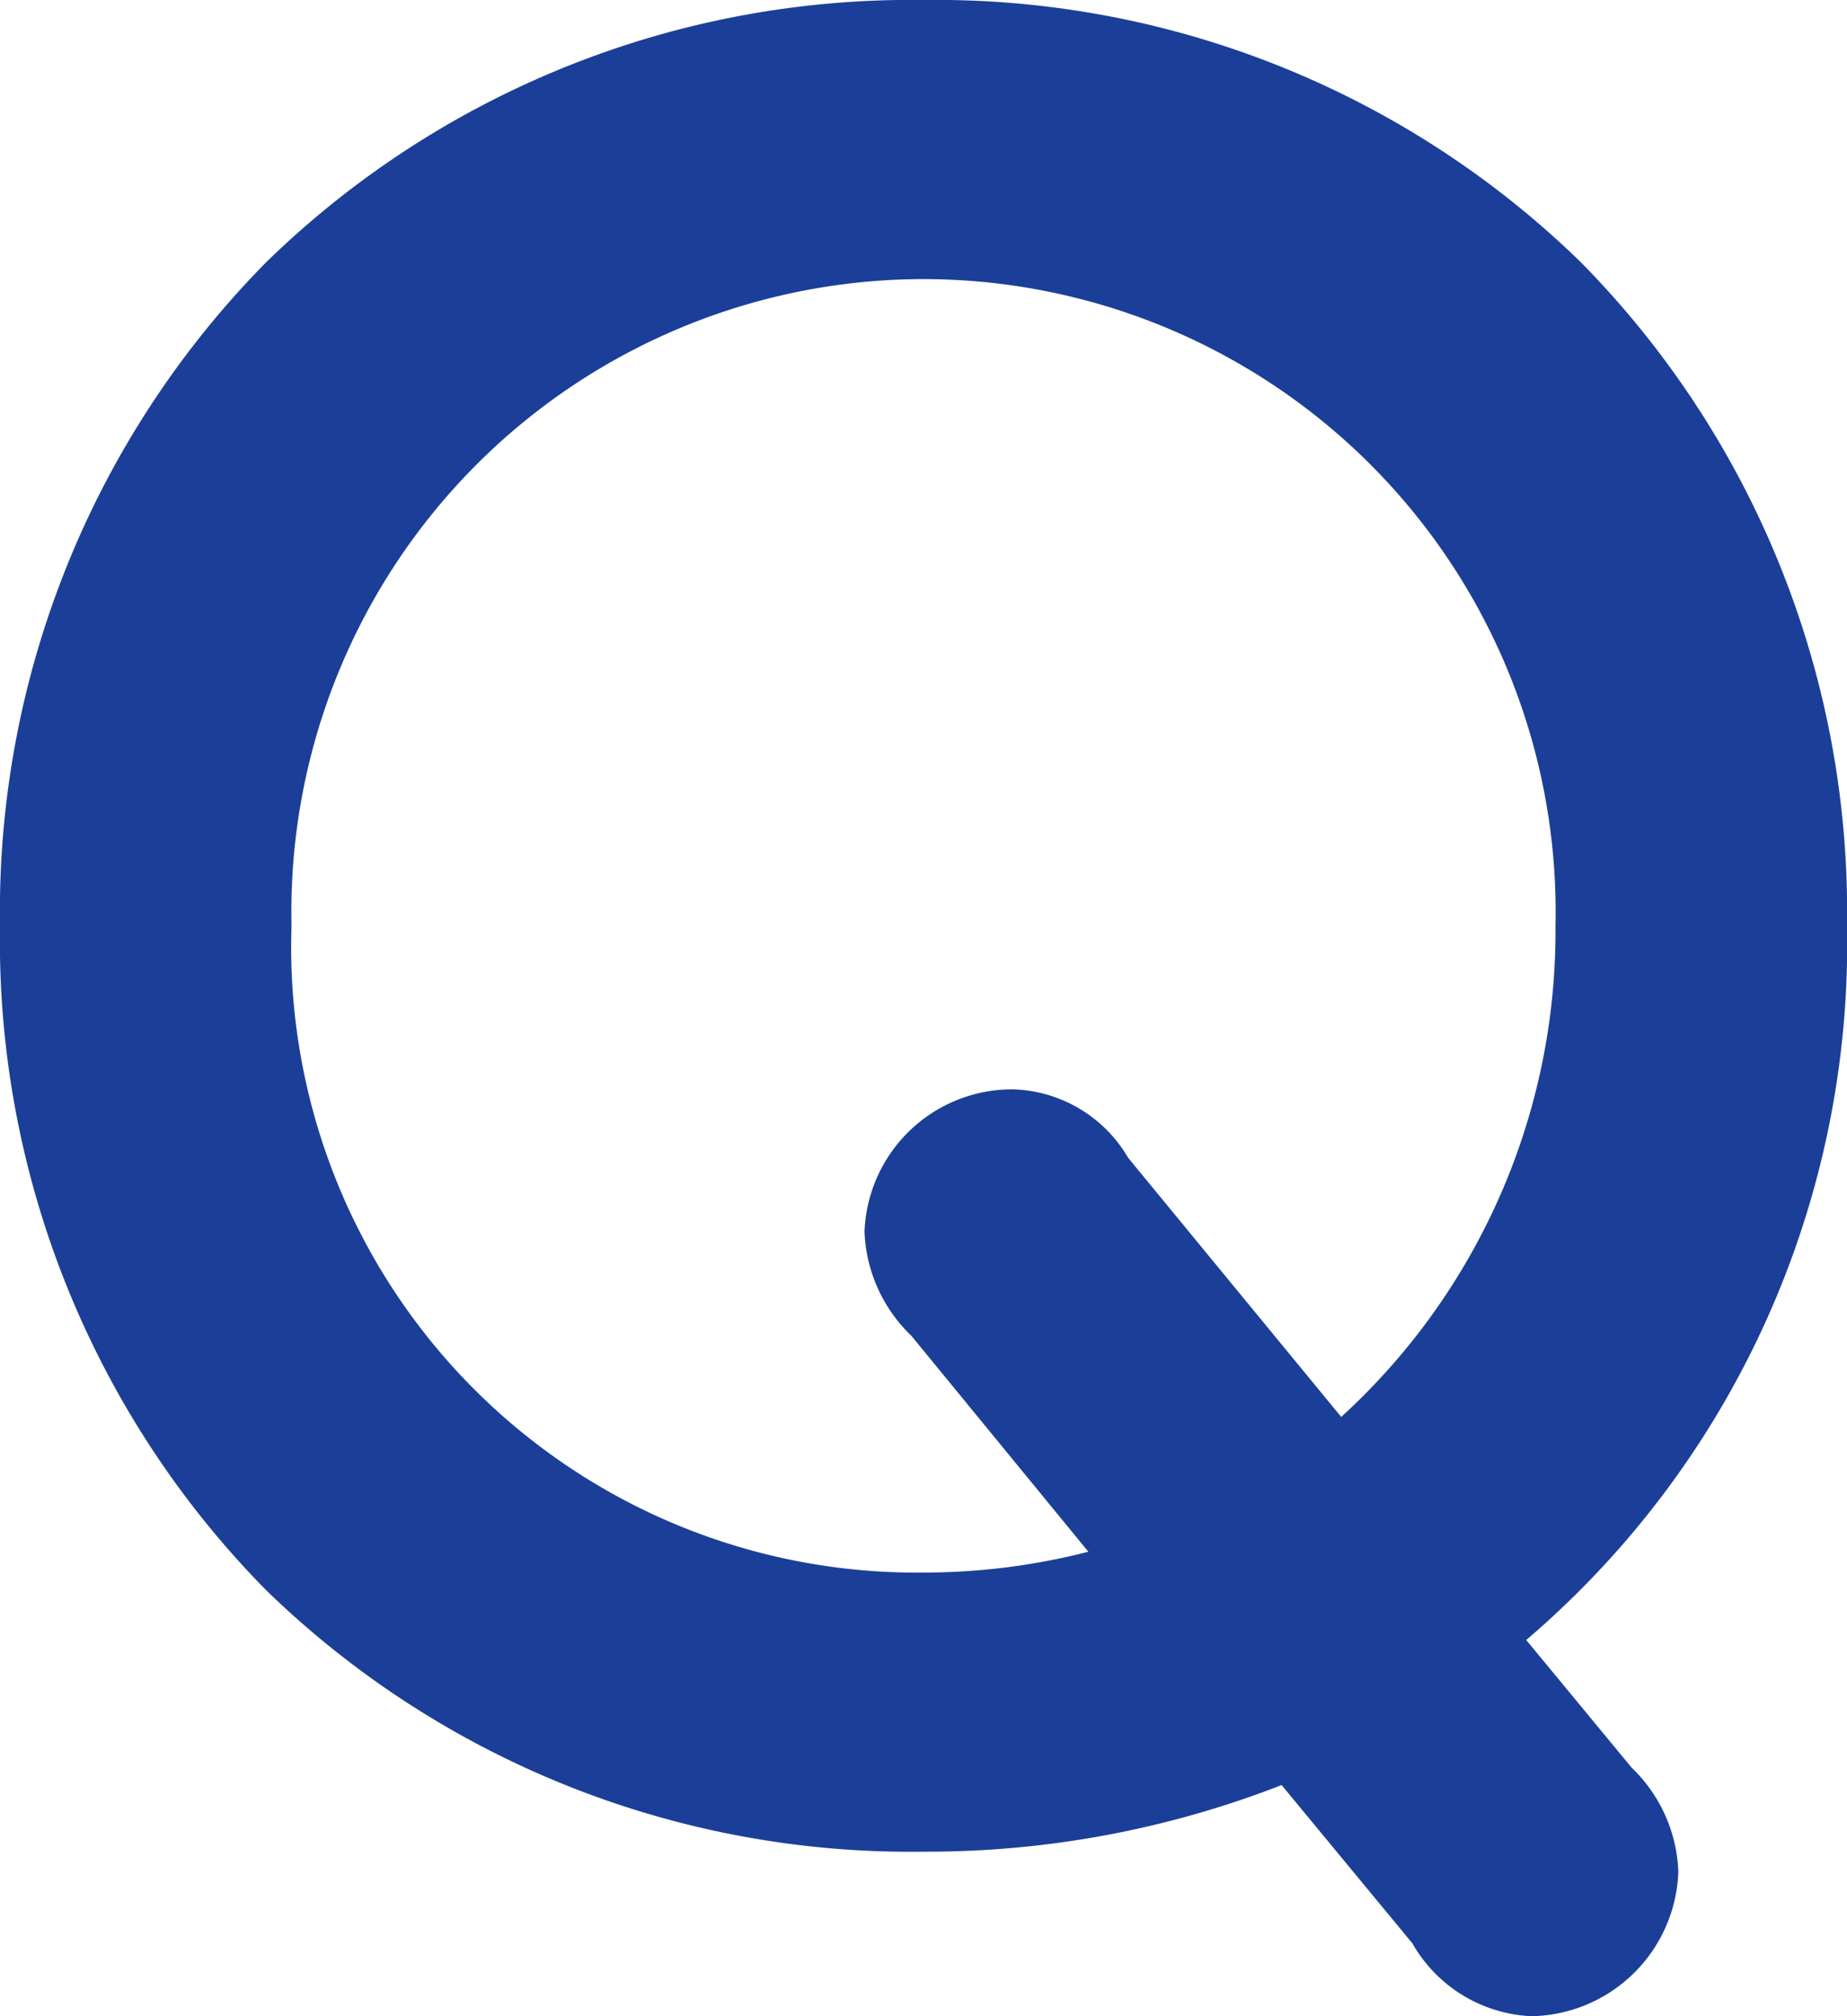 <svg xmlns="http://www.w3.org/2000/svg" width="35.48" height="38.72" viewBox="0 0 35.48 38.72">
  <g transform="translate(-181.26 -9220.08)">
    <path id="パス_229" data-name="パス 229" d="M9.44-2.16a16.033,16.033,0,0,0,6.8-13.48A15.844,15.844,0,0,0,0-31.92,15.844,15.844,0,0,0-16.24-15.64,15.82,15.82,0,0,0,0,.64,16.983,16.983,0,0,0,7.32-.96l3.24,3.92c.52.64.68.84,1.12.84A1.383,1.383,0,0,0,13,2.52c0-.36-.16-.56-.56-1.04ZM5.68-2.92A13.553,13.553,0,0,1,0-1.72,13.57,13.57,0,0,1-13.64-15.64,13.6,13.6,0,0,1,0-29.56,13.619,13.619,0,0,1,13.64-15.64,13.979,13.979,0,0,1,7.8-4.12l-5-6.08c-.52-.64-.64-.8-1.08-.8A1.357,1.357,0,0,0,.36-9.76c0,.36.16.56.56,1.04Z" transform="translate(199 9253.5)" fill="#1b3f98"/>
    <path id="パス_229_-_アウトライン" data-name="パス 229 - アウトライン" d="M11.68,5.3A2.777,2.777,0,0,1,9.4,3.917l0-.006L6.879.861A18.77,18.77,0,0,1,0,2.14,17.749,17.749,0,0,1-12.626-2.88,17.759,17.759,0,0,1-17.74-15.64a17.758,17.758,0,0,1,5.113-12.744A17.736,17.736,0,0,1,0-33.42a17.736,17.736,0,0,1,12.627,5.036A17.758,17.758,0,0,1,17.74-15.64,17.565,17.565,0,0,1,11.578-1.925L13.6.523a2.918,2.918,0,0,1,.9,2A2.874,2.874,0,0,1,11.68,5.3ZM0-28.06A12.152,12.152,0,0,0-12.14-15.64,12.013,12.013,0,0,0,0-3.22a12.757,12.757,0,0,0,3.167-.4l-3.4-4.147a2.917,2.917,0,0,1-.9-2A2.839,2.839,0,0,1,1.72-12.5a2.65,2.65,0,0,1,2.21,1.313l.031.038L8.024-6.209A12.621,12.621,0,0,0,12.14-15.64,12.152,12.152,0,0,0,0-28.06Z" transform="translate(199 9253.5)" fill="#1b3f98"/>
  </g>
</svg>
